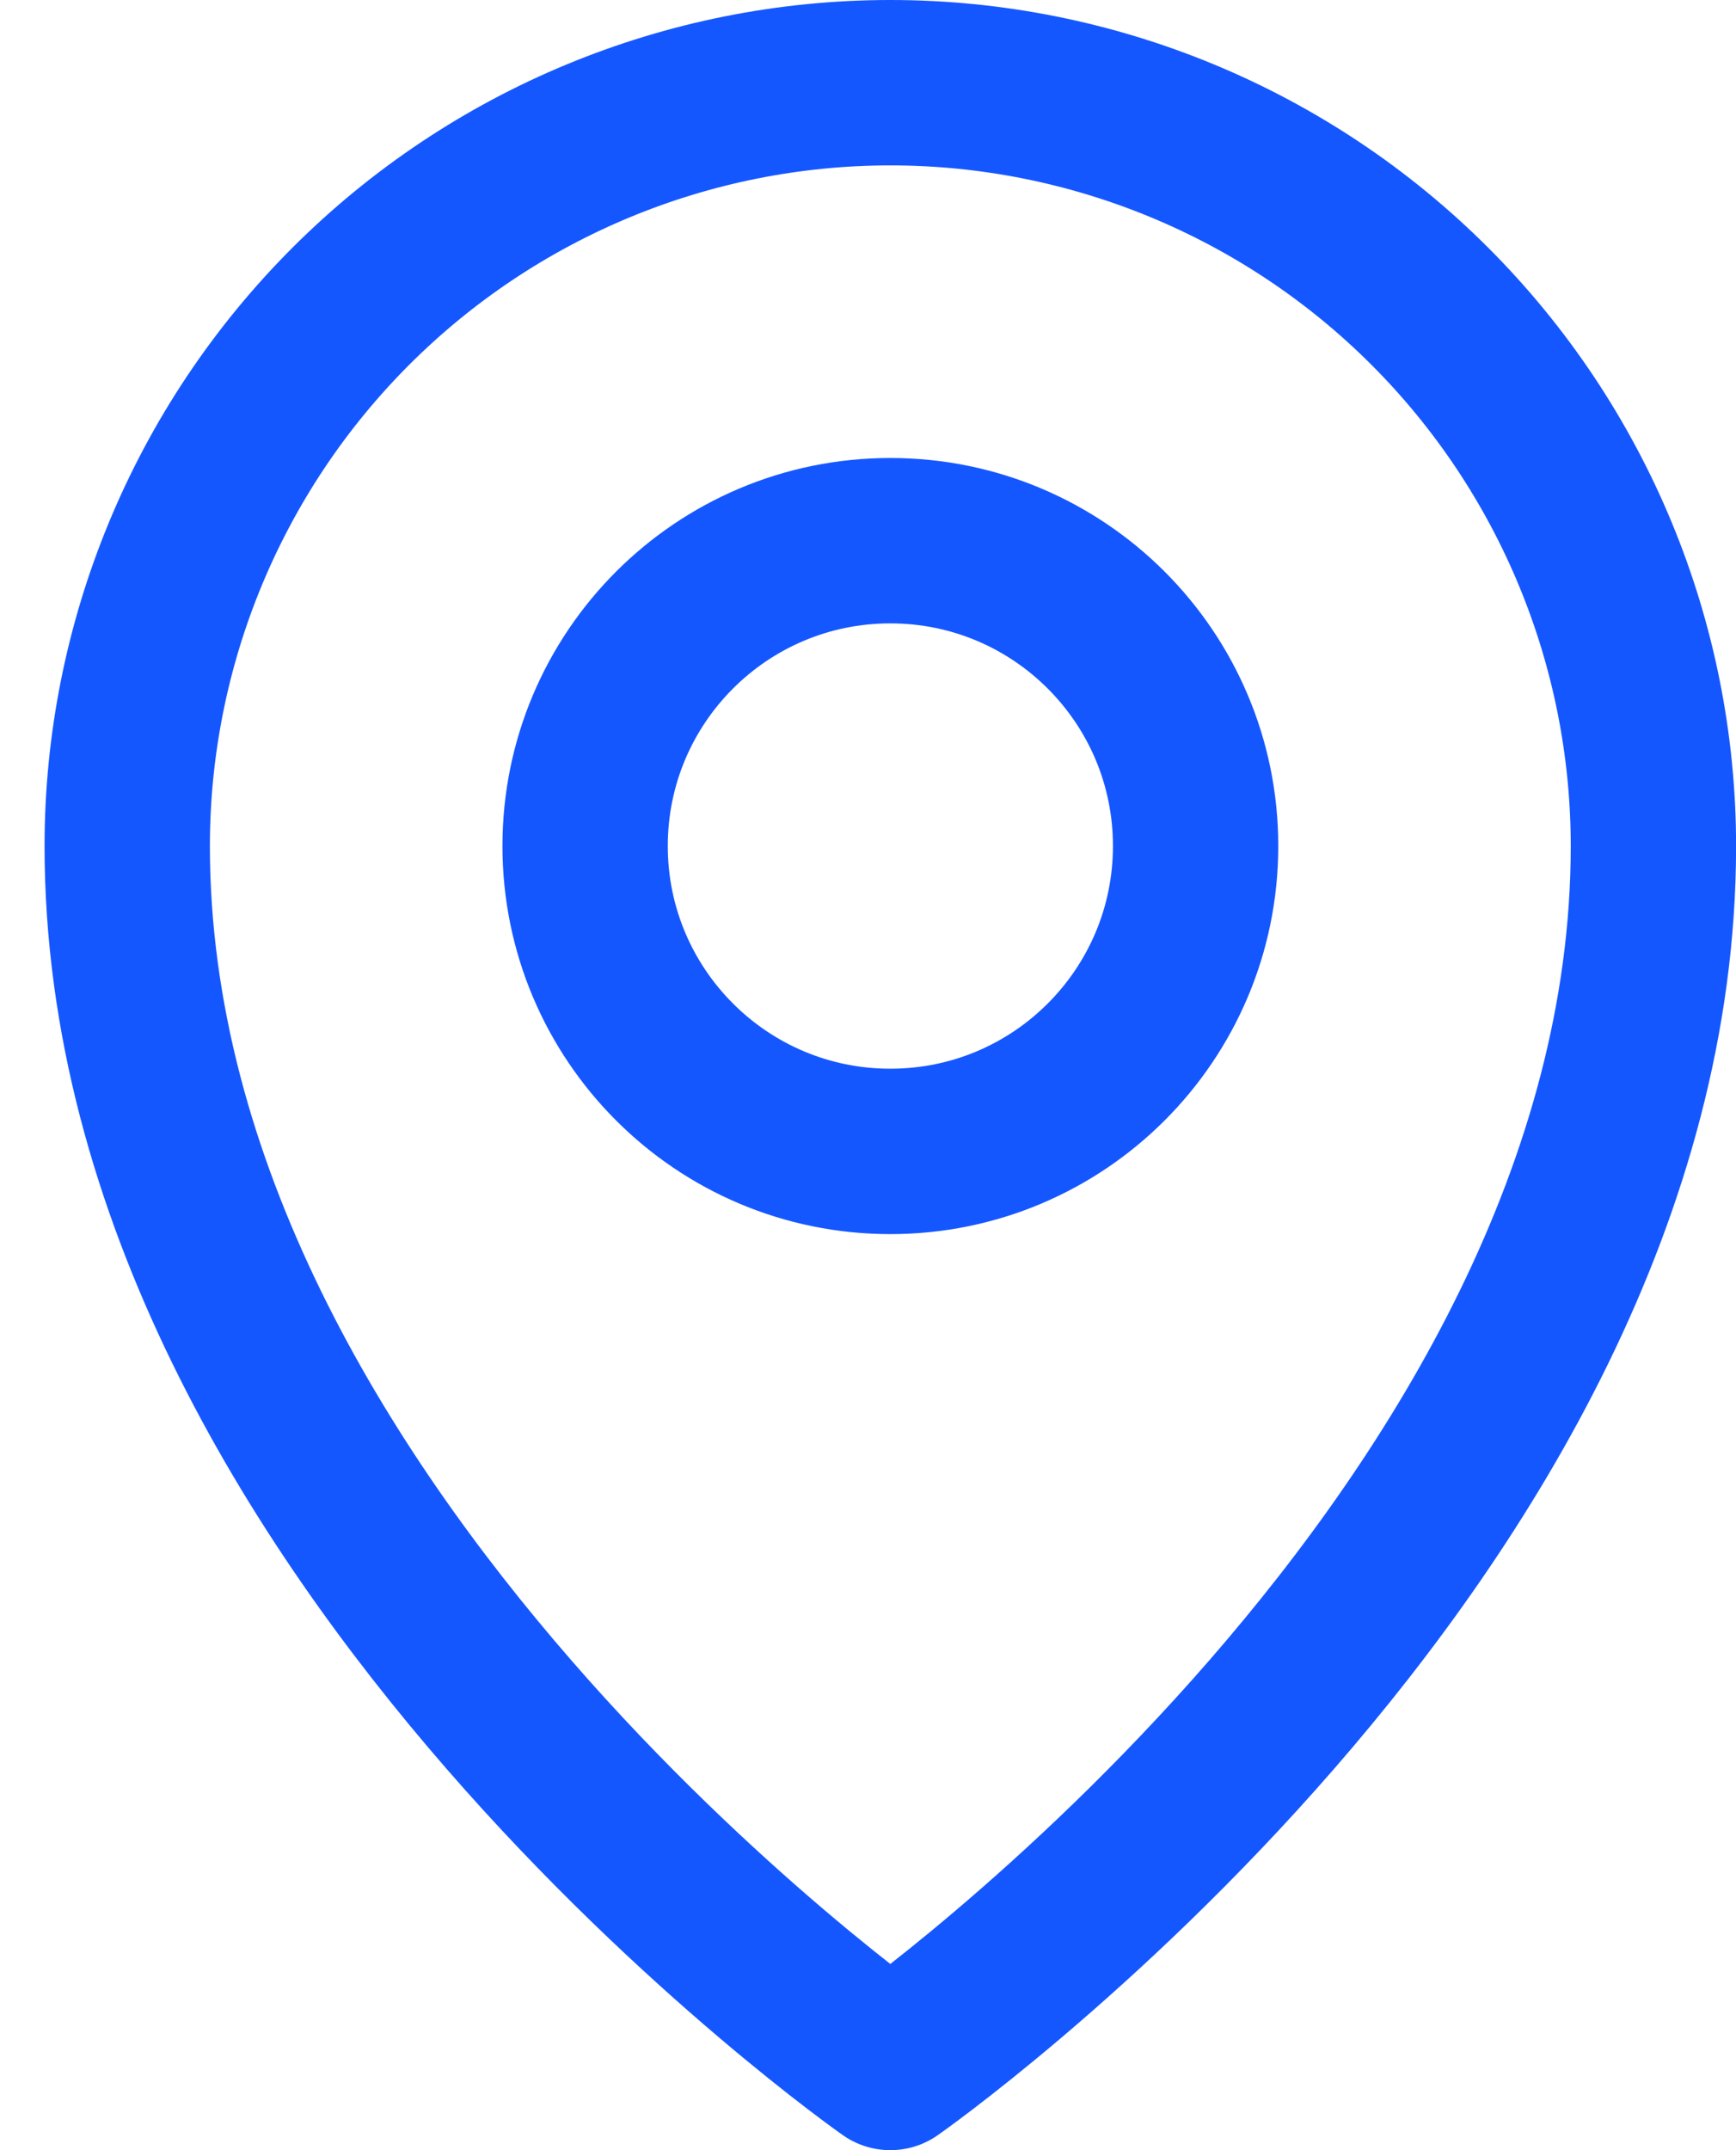 <svg width="21" height="26" viewBox="0 0 21 26" fill="none" xmlns="http://www.w3.org/2000/svg">
<path d="M10.77 13.923C12.81 13.923 14.463 12.27 14.463 10.23C14.463 8.191 12.81 6.538 10.77 6.538C8.731 6.538 7.078 8.191 7.078 10.23C7.078 12.27 8.731 13.923 10.77 13.923Z" stroke="#1557FF" stroke-width="2" stroke-linecap="round" stroke-linejoin="round"/>
<path d="M20.001 10.231C20.001 18.538 10.77 25 10.77 25C10.77 25 1.539 18.538 1.539 10.231C1.539 7.783 2.512 5.435 4.243 3.704C5.974 1.973 8.322 1 10.77 1C13.218 1 15.566 1.973 17.297 3.704C19.028 5.435 20.001 7.783 20.001 10.231Z" stroke="#1557FF" stroke-width="2" stroke-linecap="round" stroke-linejoin="round"/>
</svg>
